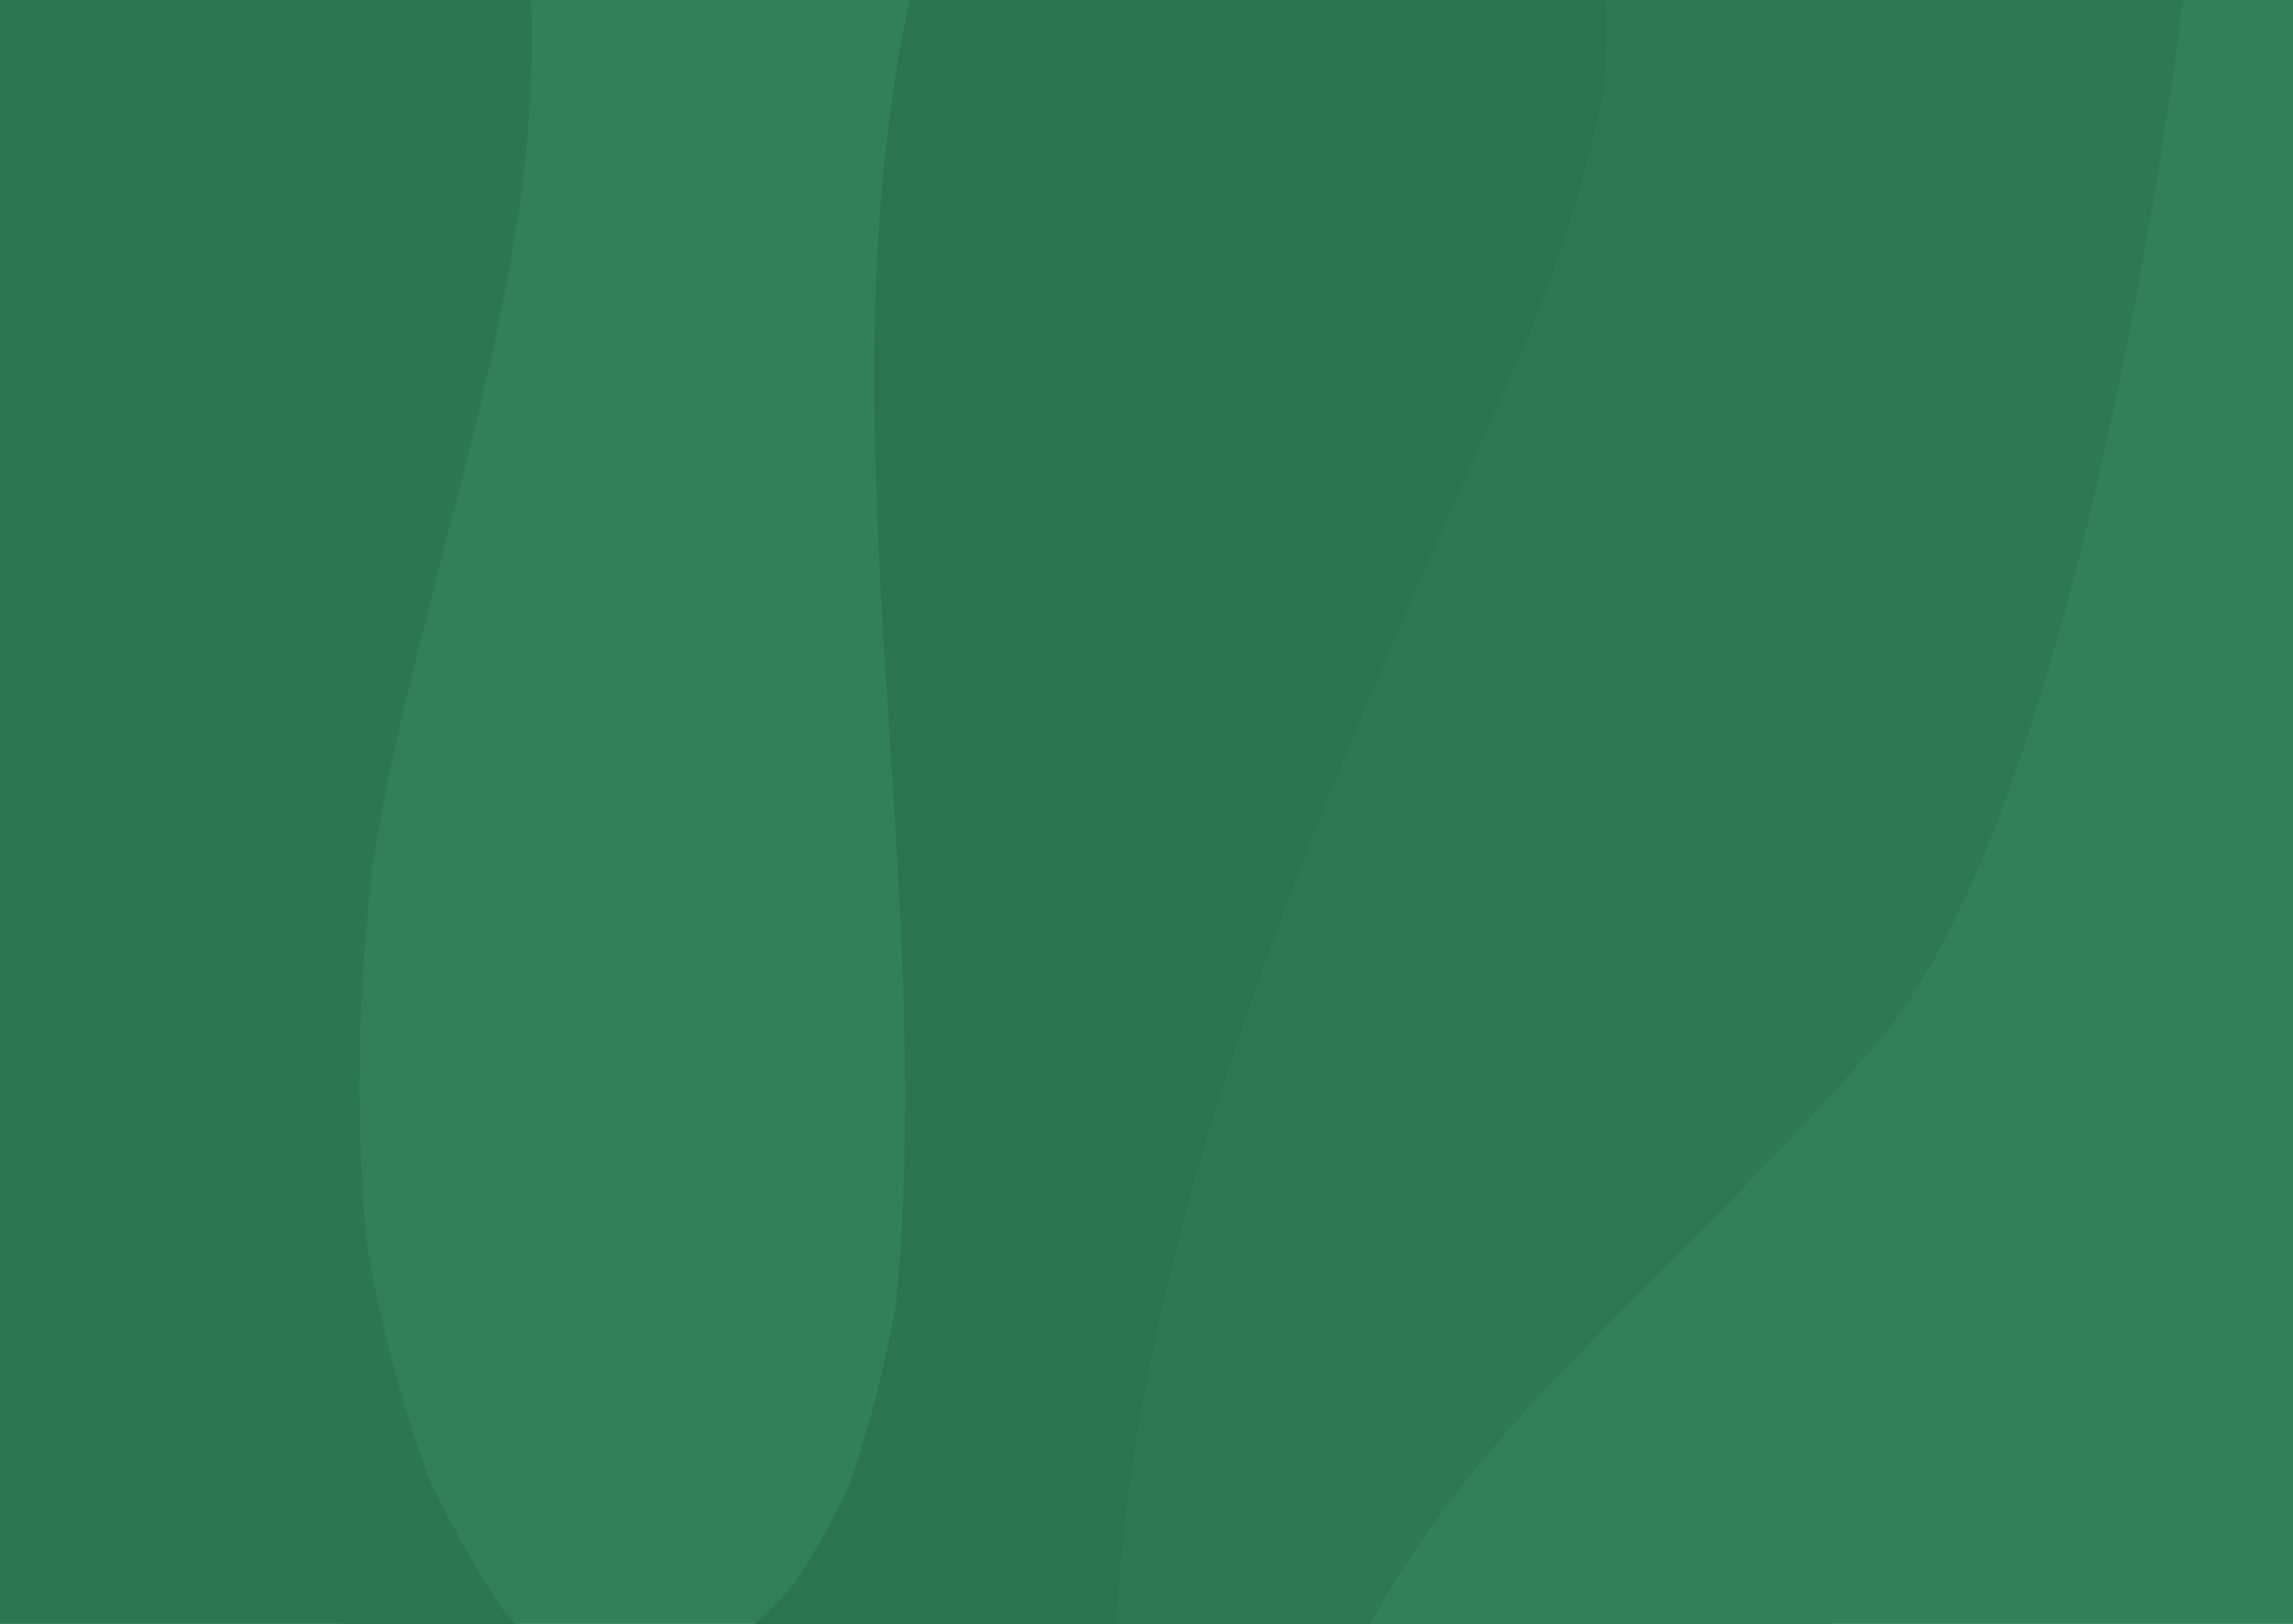 <svg xmlns="http://www.w3.org/2000/svg" width="847" height="600" viewBox="0 0 847 600" fill="none"><path d="M388.879 600C379.025 402.755 433.936 193.62 410.202 0H145.62C145.977 1.8 146.323 3.604 146.655 5.411C163.192 198.709 98.249 382.631 126.563 600H388.882H388.879Z" fill="#318059"></path><path d="M573.221 600C585.831 558.473 593.196 515.389 595.24 473.079C607.362 341.732 575.738 210.12 588.563 78.918C592.536 56.149 598.236 33.688 606.085 11.958C608.061 7.924 610.133 3.935 612.296 0.004H336.001C302.28 157.952 346.225 321.24 331.089 481.069C326.9 504.925 320.946 528.448 312.688 551.213C306.921 563.044 300.417 574.496 293.101 585.431C288.583 590.495 283.844 595.352 278.91 600.004H573.218L573.221 600Z" fill="#2C7450"></path><path d="M675.472 600C675.782 595.998 676.135 591.999 676.541 588.007C689.306 510.392 715.224 435.395 744.975 362.696C782.67 276.413 827.798 189.54 847.004 97.496V0H593.186C593.528 11.026 593.299 22.059 592.477 33.074C586.604 63.78 576.8 93.547 565.302 122.629C498.915 272.58 421.351 434.944 412.337 599.996H675.472V600Z" fill="#2E7853"></path><path d="M692.422 386.615C613.839 476.707 551.468 518.421 506.015 600H847V0H806.418C806.418 0 771.006 296.524 692.422 386.615Z" fill="#318059"></path><path d="M0 600H190.522C188.937 598.288 187.36 596.576 185.786 594.858C175.618 579.596 166.661 563.555 158.82 546.967C148.296 518.876 140.637 489.773 135.598 460.2C130.925 413.174 132.323 365.704 137.8 318.776C154.782 212.262 200.474 107.534 196.215 0H0V600ZM134.775 340.345C135.368 335.379 136.042 330.417 136.776 325.458C136.109 330.42 135.442 335.382 134.775 340.345Z" fill="#2D7652"></path></svg>